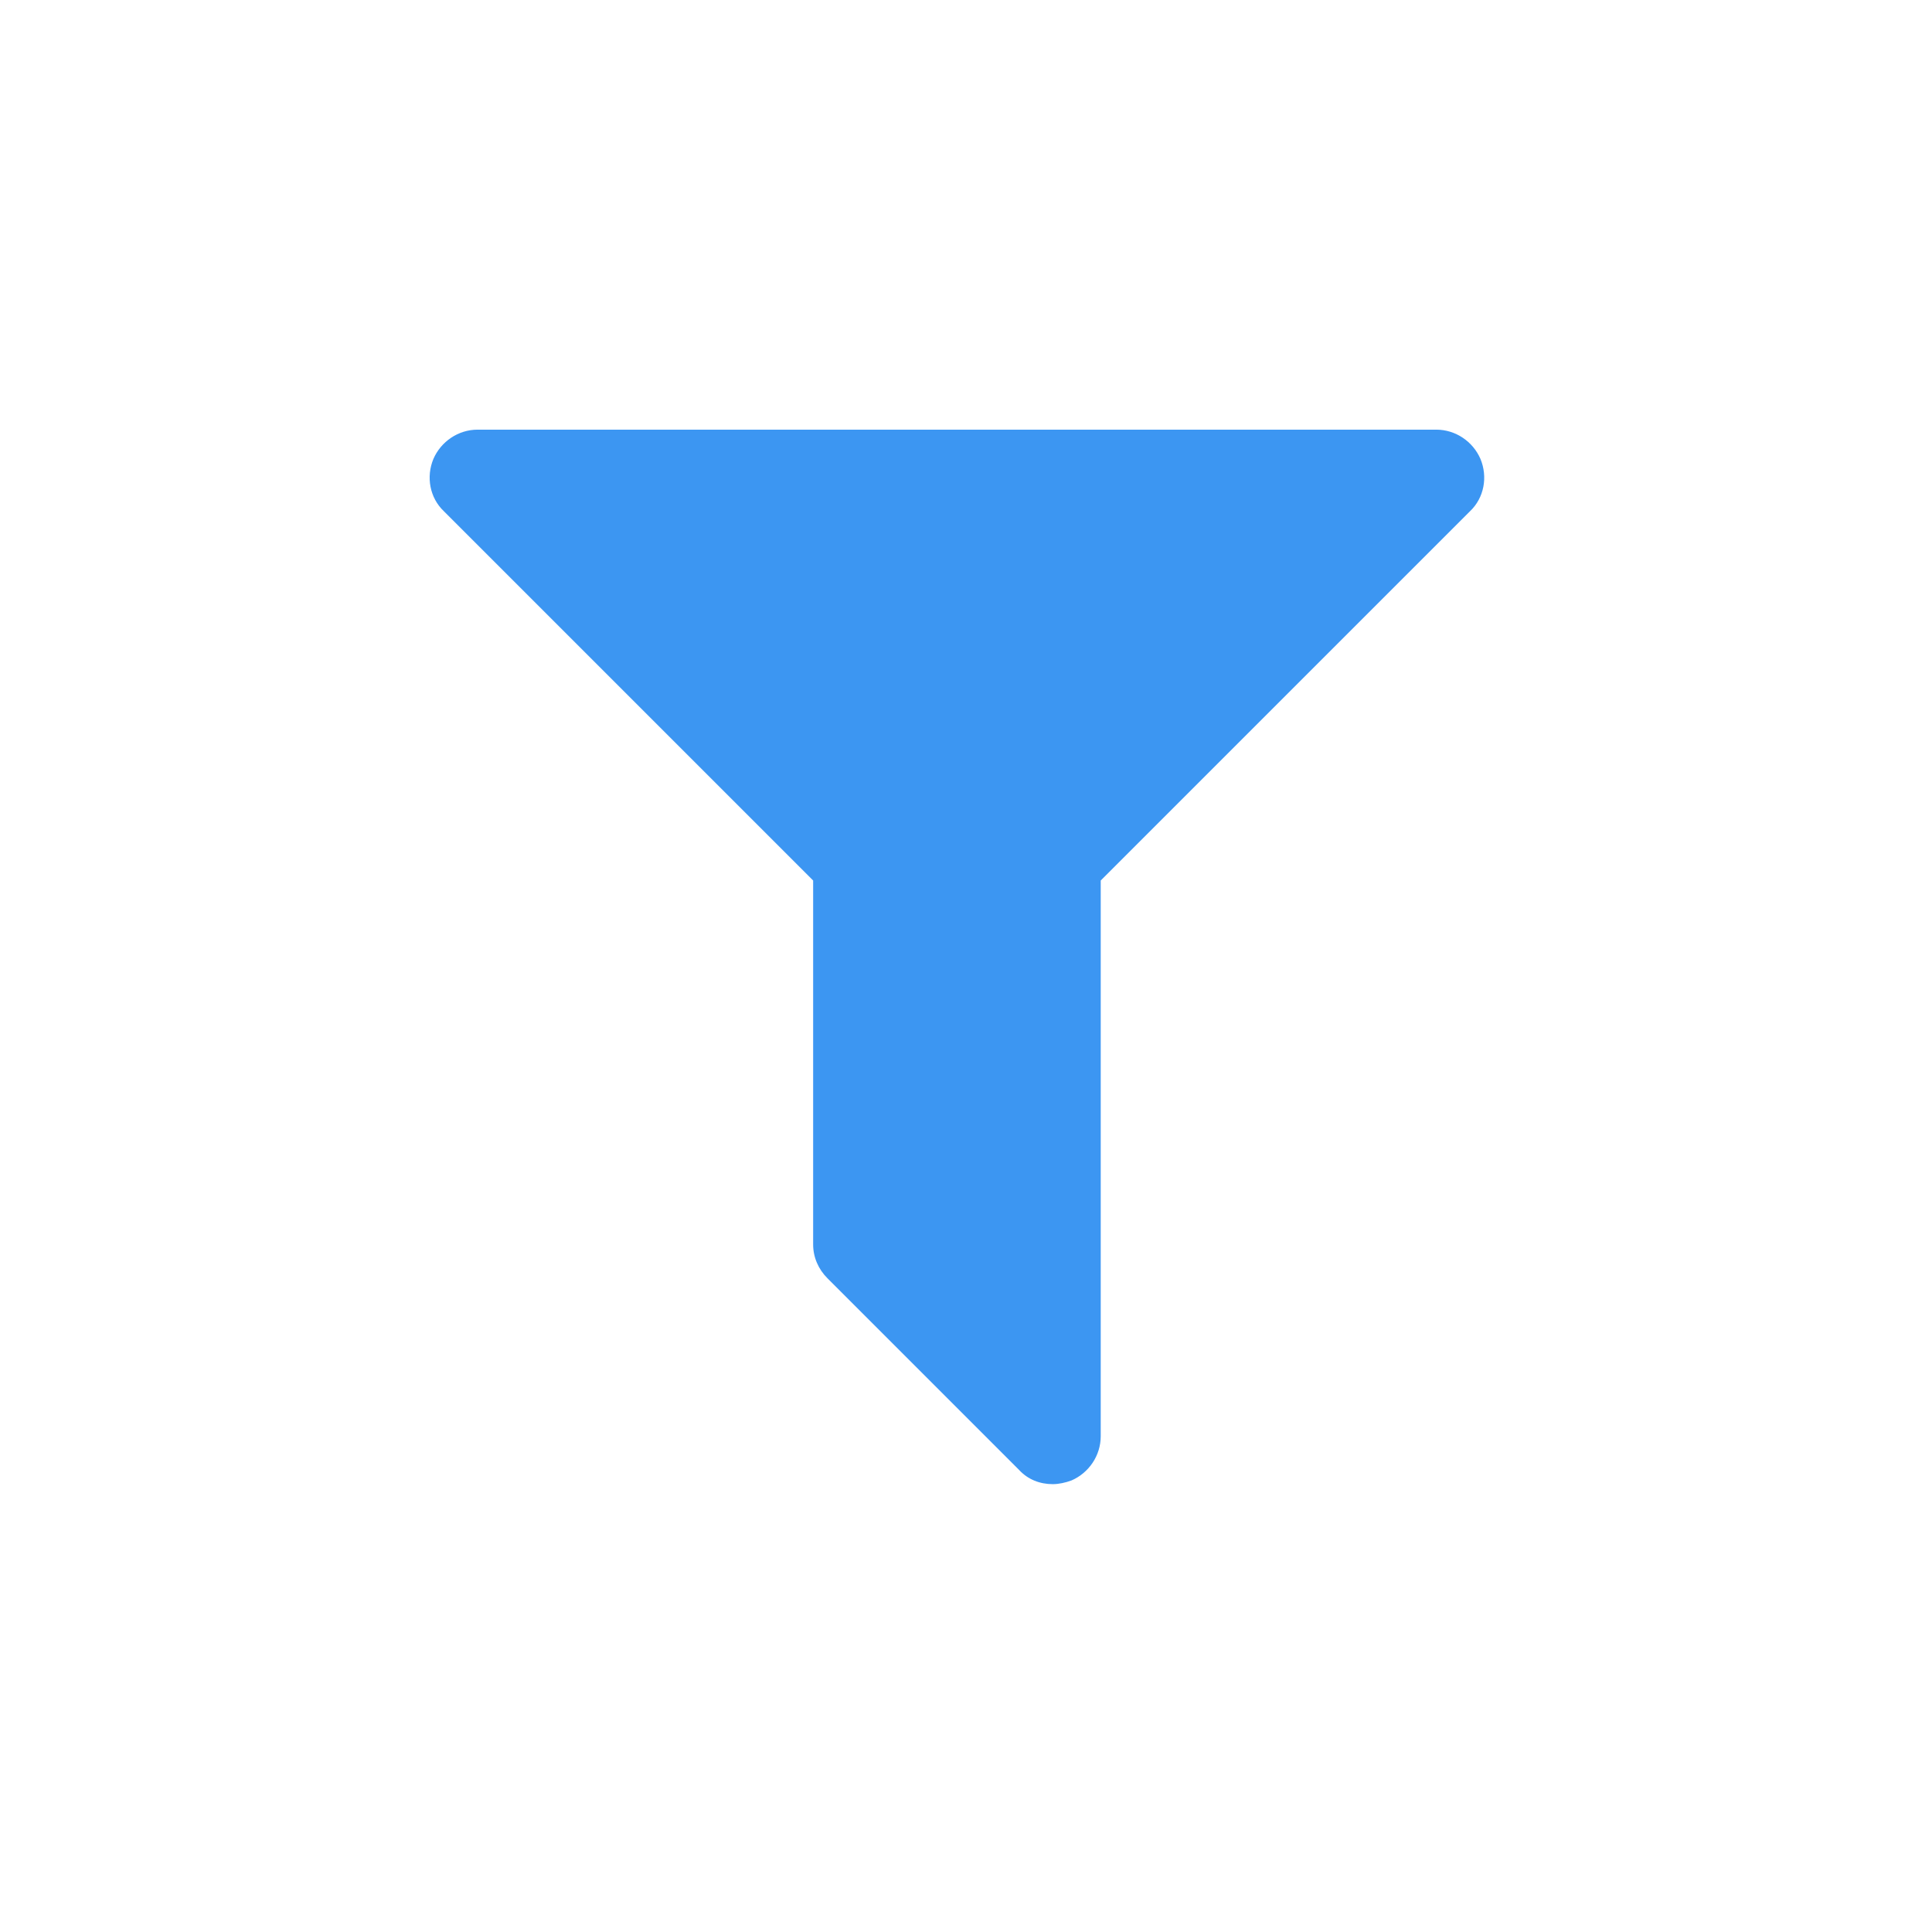 <svg width="67" height="67" viewBox="0 0 67 67" fill="none" xmlns="http://www.w3.org/2000/svg">
<g filter="url(#filter0_d_1_563)">
<path d="M51.34 15.913C51.6 16.536 51.471 17.264 50.977 17.731L38.172 30.535V49.807C38.172 50.483 37.757 51.08 37.16 51.34C36.952 51.417 36.718 51.469 36.51 51.469C36.069 51.469 35.653 51.314 35.341 50.976L28.693 44.327C28.381 44.015 28.199 43.6 28.199 43.158V30.535L15.395 17.731C14.901 17.264 14.771 16.536 15.031 15.913C15.291 15.316 15.888 14.9 16.563 14.9H49.808C50.484 14.9 51.081 15.316 51.34 15.913Z" fill="#3C96F2"/>
</g>
<defs>
<filter id="filter0_d_1_563" x="2.47955e-05" y="2.47955e-05" width="66.371" height="66.37" filterUnits="userSpaceOnUse" color-interpolation-filters="sRGB">
<feFlood flood-opacity="0" result="BackgroundImageFix"/>
<feColorMatrix in="SourceAlpha" type="matrix" values="0 0 0 0 0 0 0 0 0 0 0 0 0 0 0 0 0 0 127 0" result="hardAlpha"/>
<feOffset/>
<feGaussianBlur stdDeviation="7.45"/>
<feComposite in2="hardAlpha" operator="out"/>
<feColorMatrix type="matrix" values="0 0 0 0 0.235 0 0 0 0 0.588 0 0 0 0 0.949 0 0 0 0.6 0"/>
<feBlend mode="normal" in2="BackgroundImageFix" result="effect1_dropShadow_1_563"/>
<feBlend mode="normal" in="SourceGraphic" in2="effect1_dropShadow_1_563" result="shape"/>
</filter>
</defs>
</svg>
